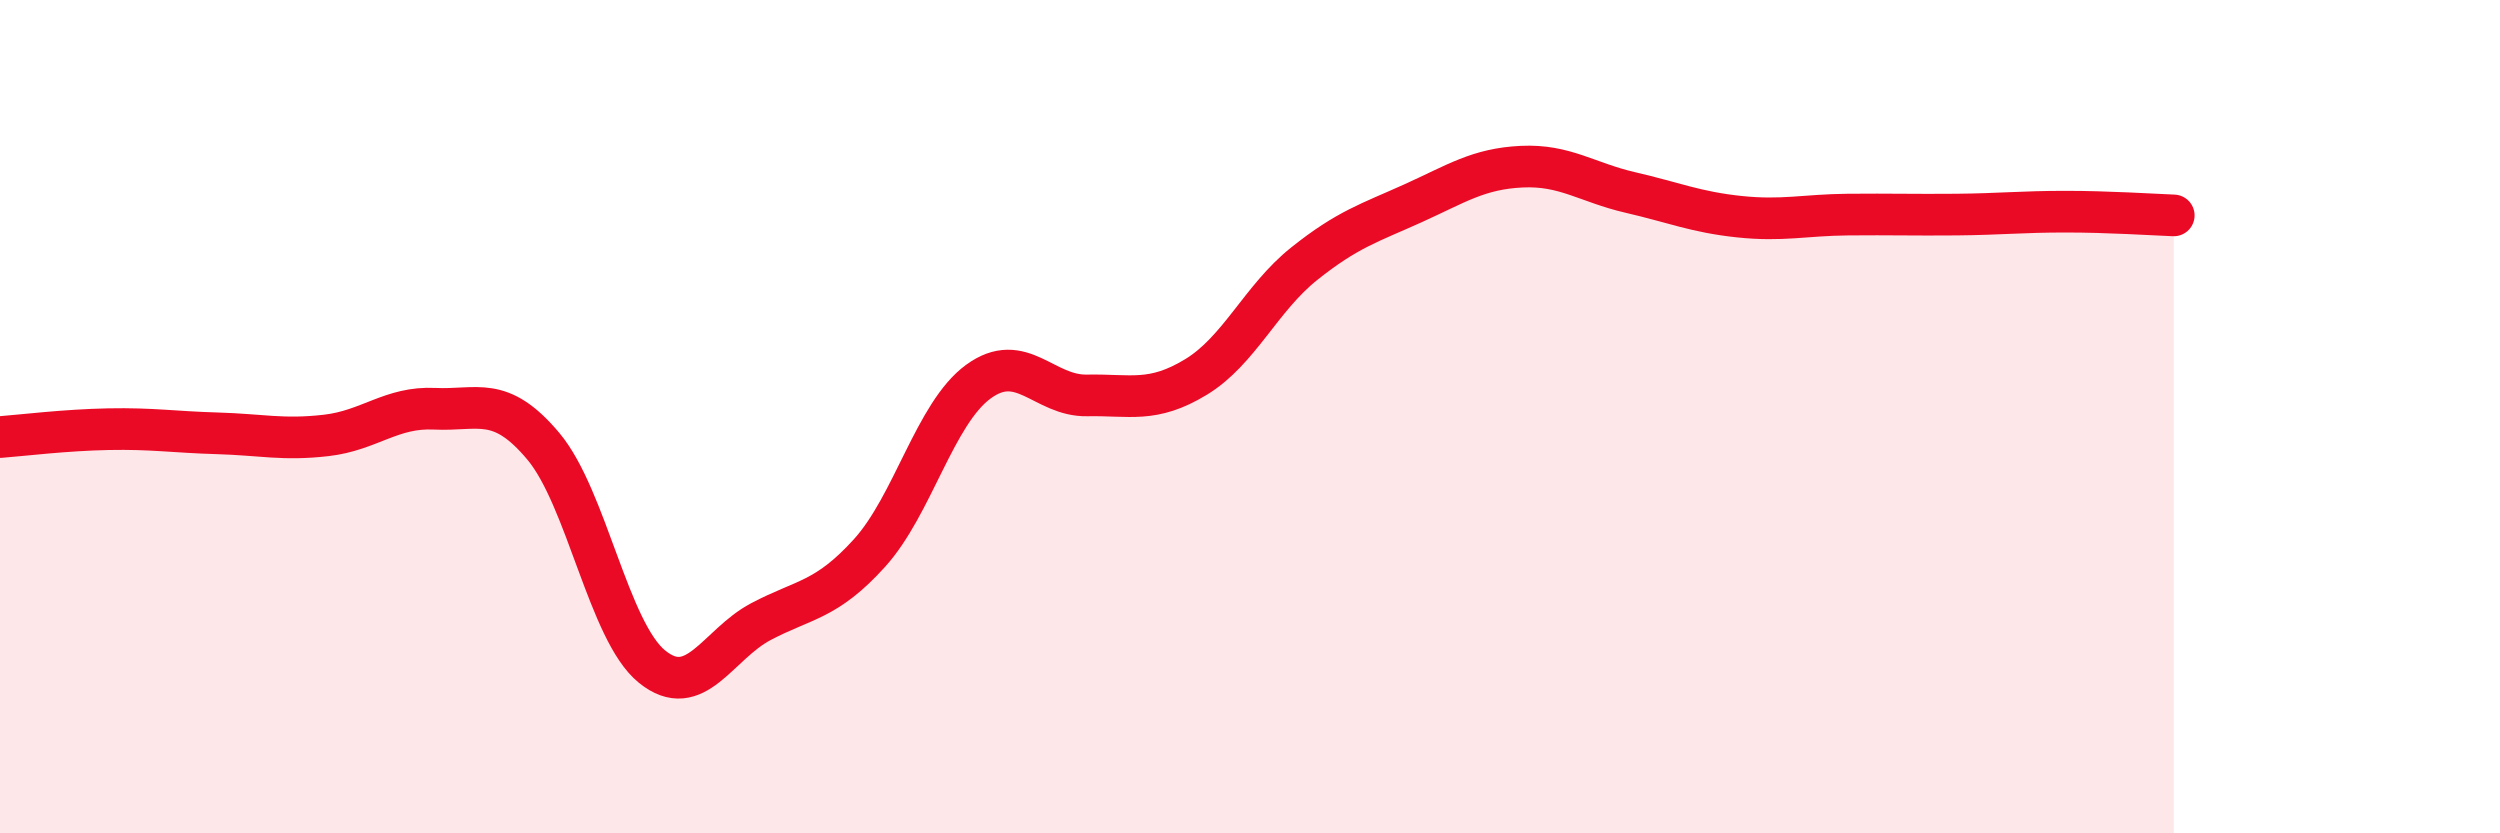 
    <svg width="60" height="20" viewBox="0 0 60 20" xmlns="http://www.w3.org/2000/svg">
      <path
        d="M 0,10.49 C 0.52,10.45 1.57,10.32 2.61,10.3 C 3.65,10.28 4.18,10.37 5.22,10.4 C 6.26,10.43 6.79,10.57 7.83,10.45 C 8.87,10.33 9.39,9.76 10.43,9.81 C 11.47,9.86 12,9.47 13.04,10.71 C 14.08,11.95 14.61,15.16 15.65,16 C 16.69,16.84 17.22,15.47 18.26,14.92 C 19.3,14.37 19.83,14.42 20.87,13.27 C 21.91,12.12 22.44,9.92 23.48,9.16 C 24.52,8.4 25.05,9.51 26.09,9.49 C 27.13,9.47 27.66,9.68 28.7,9.05 C 29.74,8.42 30.26,7.16 31.3,6.33 C 32.34,5.5 32.87,5.35 33.91,4.88 C 34.95,4.41 35.48,4.05 36.52,4 C 37.56,3.95 38.09,4.38 39.13,4.62 C 40.17,4.86 40.7,5.09 41.74,5.2 C 42.78,5.31 43.31,5.16 44.35,5.15 C 45.39,5.14 45.92,5.16 46.96,5.15 C 48,5.14 48.53,5.08 49.57,5.08 C 50.61,5.08 51.65,5.15 52.17,5.17L52.17 20L0 20Z"
        fill="#EB0A25"
        opacity="0.1"
        stroke-linecap="round"
        stroke-linejoin="round"
      />
      <path
        d="M 0,10.49 C 0.52,10.45 1.57,10.32 2.61,10.3 C 3.65,10.28 4.18,10.37 5.22,10.4 C 6.26,10.43 6.79,10.57 7.83,10.45 C 8.87,10.33 9.39,9.76 10.43,9.81 C 11.47,9.86 12,9.47 13.04,10.71 C 14.08,11.95 14.61,15.16 15.65,16 C 16.69,16.84 17.22,15.47 18.26,14.92 C 19.3,14.37 19.83,14.42 20.87,13.27 C 21.91,12.12 22.44,9.92 23.48,9.16 C 24.52,8.4 25.05,9.51 26.09,9.49 C 27.13,9.47 27.66,9.68 28.7,9.05 C 29.74,8.42 30.26,7.16 31.3,6.33 C 32.34,5.5 32.87,5.35 33.91,4.88 C 34.95,4.41 35.48,4.05 36.52,4 C 37.56,3.95 38.09,4.38 39.13,4.62 C 40.17,4.86 40.7,5.09 41.74,5.2 C 42.78,5.31 43.31,5.16 44.35,5.15 C 45.39,5.14 45.92,5.16 46.96,5.15 C 48,5.14 48.53,5.08 49.57,5.08 C 50.61,5.08 51.65,5.15 52.17,5.17"
        stroke="#EB0A25"
        stroke-width="1"
        fill="none"
        stroke-linecap="round"
        stroke-linejoin="round"
      />
    </svg>
  
